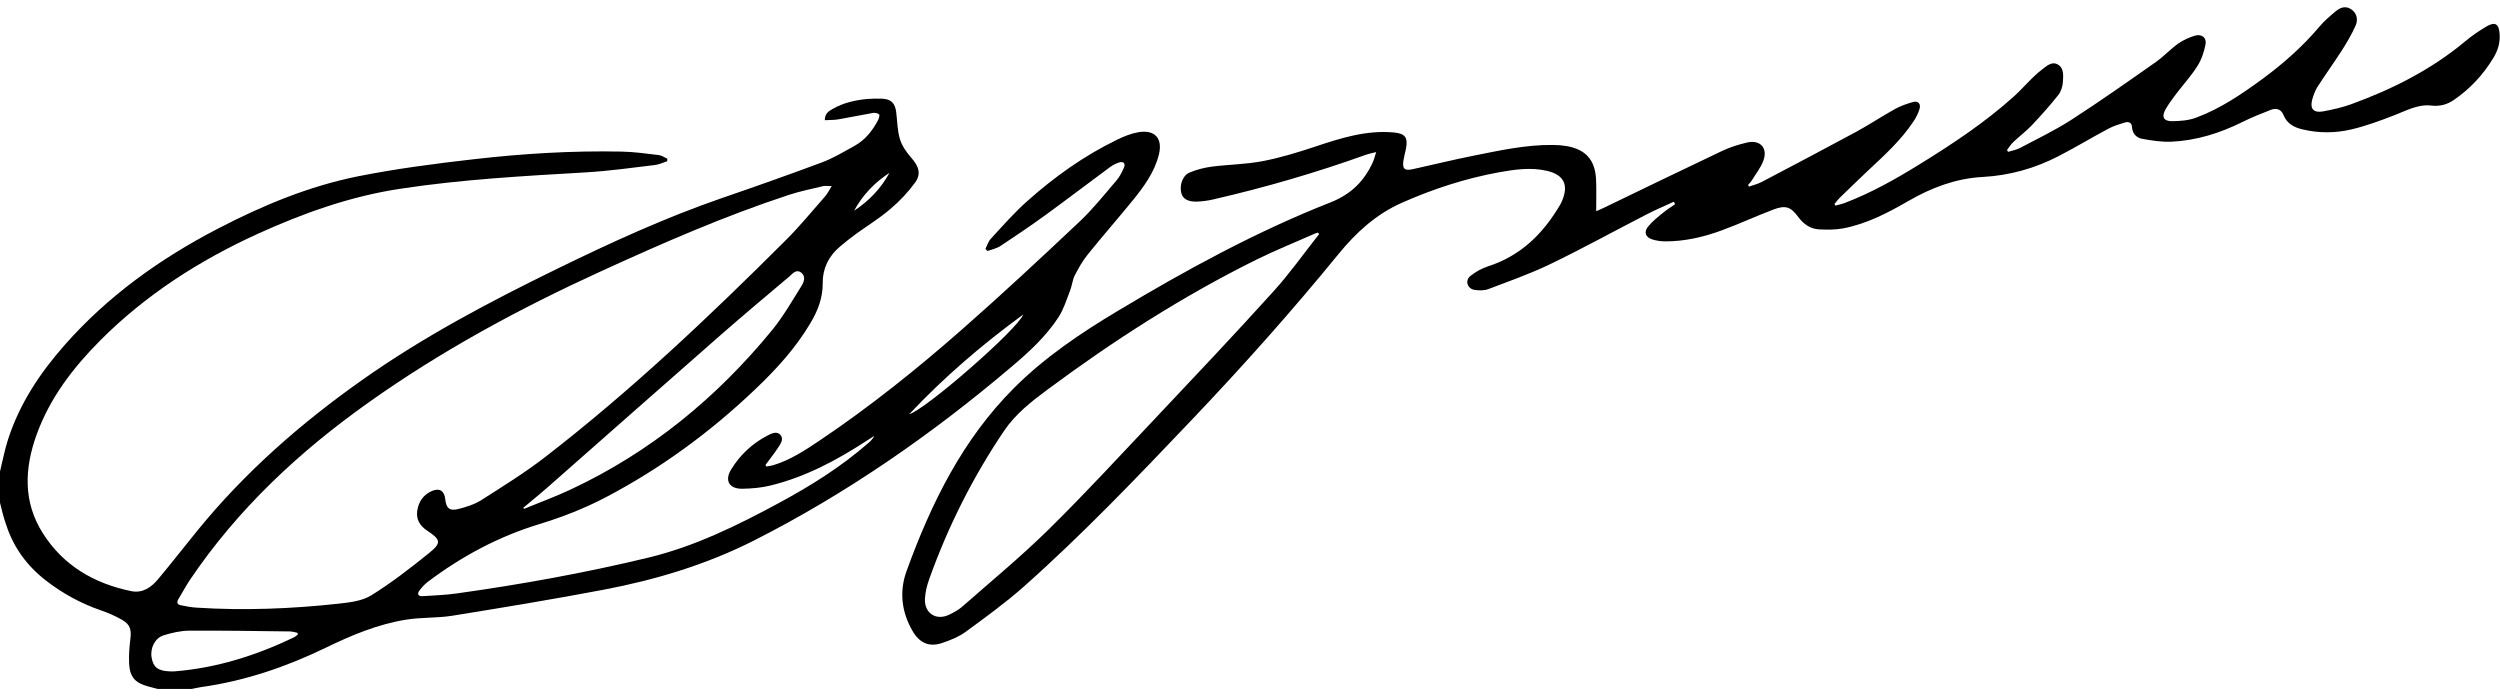 <?xml version="1.0" encoding="UTF-8"?>
<svg xmlns="http://www.w3.org/2000/svg" width="176" height="49" viewBox="0 0 176 49" fill="none">
  <path d="M0 33.193C0.185 32.444 0.326 31.678 0.563 30.948C1.373 28.421 2.816 26.255 4.558 24.283C7.585 20.849 11.237 18.235 15.276 16.13C18.453 14.475 21.761 13.093 25.281 12.397C27.947 11.869 30.658 11.517 33.359 11.209C36.809 10.813 40.284 10.601 43.76 10.672C44.631 10.689 45.511 10.813 46.383 10.918C46.594 10.945 46.787 11.086 46.981 11.174C46.981 11.235 46.981 11.288 46.972 11.35C46.691 11.438 46.418 11.579 46.127 11.614C44.517 11.807 42.898 12.036 41.279 12.133C36.905 12.389 32.532 12.626 28.194 13.287C24.674 13.815 21.357 15.003 18.136 16.465C14.027 18.34 10.26 20.753 7.057 23.966C5.139 25.894 3.502 28.025 2.569 30.622C1.725 32.973 1.619 35.323 3.001 37.516C4.444 39.813 6.626 41.081 9.248 41.618C10.049 41.777 10.648 41.345 11.123 40.782C12.064 39.655 12.962 38.502 13.886 37.366C17.23 33.254 21.18 29.794 25.501 26.748C29.822 23.693 34.486 21.237 39.228 18.921C42.995 17.081 46.796 15.338 50.765 13.964C53.149 13.146 55.516 12.309 57.875 11.429C58.667 11.13 59.397 10.689 60.145 10.276C60.902 9.862 61.421 9.21 61.817 8.453C61.879 8.33 61.94 8.101 61.896 8.057C61.791 7.969 61.597 7.925 61.456 7.951C60.647 8.092 59.846 8.259 59.036 8.4C58.728 8.453 58.411 8.444 58.068 8.462C58.059 7.995 58.341 7.828 58.614 7.67C59.379 7.229 60.224 7.044 61.087 6.965C61.421 6.939 61.764 6.939 62.099 6.948C62.732 6.974 63.014 7.256 63.093 7.898C63.172 8.532 63.172 9.201 63.357 9.8C63.506 10.284 63.823 10.733 64.166 11.121C64.677 11.702 64.87 12.239 64.422 12.855C63.92 13.542 63.313 14.185 62.662 14.73C61.905 15.373 61.051 15.901 60.242 16.483C59.863 16.755 59.503 17.055 59.142 17.354C58.341 18.023 57.91 18.895 57.919 19.925C57.928 20.973 57.575 21.879 57.056 22.742C56.018 24.503 54.654 25.991 53.184 27.391C50.017 30.411 46.514 32.981 42.634 35.015C41.138 35.799 39.58 36.406 37.961 36.899C35.101 37.771 32.506 39.162 30.121 40.958C29.901 41.125 29.707 41.337 29.54 41.557C29.355 41.794 29.417 41.988 29.751 41.97C30.552 41.918 31.362 41.891 32.162 41.777C36.694 41.143 41.182 40.333 45.635 39.259C48.925 38.466 51.935 36.978 54.883 35.385C57.092 34.188 59.212 32.867 61.113 31.203C61.28 31.062 61.438 30.912 61.553 30.683C61.368 30.807 61.175 30.921 60.99 31.044C58.895 32.409 56.696 33.58 54.249 34.179C53.607 34.337 52.921 34.399 52.252 34.408C51.328 34.416 50.993 33.827 51.477 33.043C52.093 32.039 52.929 31.247 53.977 30.692C54.285 30.525 54.689 30.314 54.944 30.622C55.208 30.93 54.927 31.291 54.733 31.581C54.469 31.978 54.17 32.347 53.889 32.735C53.906 32.77 53.924 32.805 53.95 32.84C54.108 32.814 54.267 32.797 54.425 32.752C55.64 32.392 56.678 31.696 57.708 31.009C61.245 28.632 64.562 25.973 67.757 23.165C70.564 20.7 73.3 18.146 76.019 15.585C76.952 14.704 77.762 13.683 78.598 12.706C78.826 12.441 78.985 12.124 79.126 11.799C79.258 11.508 79.09 11.341 78.782 11.438C78.562 11.508 78.343 11.623 78.158 11.755C76.653 12.864 75.157 14.008 73.644 15.109C72.605 15.866 71.532 16.588 70.458 17.301C70.185 17.486 69.833 17.557 69.516 17.671C69.472 17.618 69.42 17.574 69.376 17.521C69.499 17.275 69.578 16.993 69.763 16.799C70.608 15.884 71.426 14.942 72.359 14.123C74.26 12.433 76.327 10.962 78.624 9.844C79.108 9.606 79.627 9.395 80.146 9.307C81.299 9.113 81.862 9.739 81.59 10.866C81.281 12.124 80.525 13.146 79.733 14.123C78.686 15.408 77.594 16.65 76.556 17.944C76.204 18.384 75.914 18.895 75.659 19.397C75.5 19.714 75.474 20.101 75.342 20.436C75.095 21.069 74.893 21.747 74.532 22.311C73.644 23.684 72.429 24.794 71.188 25.841C65.601 30.578 59.626 34.733 53.079 38.053C49.718 39.752 46.145 40.826 42.467 41.521C38.947 42.191 35.401 42.772 31.863 43.344C30.781 43.52 29.663 43.45 28.581 43.626C26.601 43.943 24.753 44.717 22.958 45.589C20.16 46.945 17.247 47.94 14.159 48.371C13.93 48.406 13.71 48.459 13.481 48.503C12.689 48.503 11.897 48.503 11.105 48.503C10.885 48.441 10.656 48.389 10.436 48.327C9.521 48.08 9.143 47.675 9.09 46.725C9.064 46.144 9.108 45.554 9.178 44.981C9.257 44.339 9.169 43.969 8.606 43.643C8.131 43.37 7.612 43.141 7.092 42.965C5.693 42.481 4.417 41.785 3.247 40.879C1.909 39.849 0.95 38.546 0.431 36.934C0.246 36.433 0.132 35.913 0 35.394C0 34.654 0 33.923 0 33.193ZM58.552 13.102C58.253 13.102 58.077 13.066 57.919 13.111C57.127 13.304 56.317 13.463 55.543 13.718C50.985 15.215 46.602 17.134 42.255 19.124C36.553 21.73 31.071 24.697 25.95 28.333C21.049 31.81 16.728 35.843 13.358 40.843C13.067 41.284 12.821 41.75 12.548 42.199C12.416 42.419 12.495 42.569 12.742 42.613C13.12 42.684 13.49 42.763 13.868 42.78C17.194 42.992 20.521 42.86 23.829 42.499C24.621 42.411 25.492 42.314 26.143 41.909C27.569 41.028 28.907 39.981 30.209 38.933C31.098 38.22 31.027 37.991 30.086 37.366C29.584 37.04 29.285 36.591 29.373 35.966C29.461 35.315 29.813 34.813 30.429 34.557C30.948 34.337 31.282 34.566 31.344 35.13C31.406 35.772 31.643 35.992 32.268 35.834C32.831 35.693 33.412 35.508 33.896 35.2C35.401 34.24 36.923 33.298 38.34 32.207C44.385 27.541 49.92 22.302 55.314 16.914C56.3 15.937 57.179 14.854 58.103 13.806C58.253 13.63 58.359 13.41 58.552 13.102ZM36.844 35.746C36.861 35.772 36.87 35.799 36.888 35.825C37.996 35.367 39.114 34.962 40.196 34.452C45.793 31.828 50.448 28.007 54.346 23.253C55.138 22.284 55.763 21.184 56.432 20.119C56.599 19.846 56.748 19.458 56.405 19.194C56.044 18.921 55.798 19.273 55.578 19.458C53.977 20.805 52.366 22.161 50.791 23.535C46.858 26.986 42.933 30.446 39.008 33.906C38.304 34.54 37.565 35.138 36.844 35.746ZM20.969 44.673C20.961 44.629 20.952 44.594 20.943 44.55C20.758 44.515 20.582 44.453 20.397 44.453C18.039 44.427 15.681 44.383 13.322 44.4C12.715 44.4 12.099 44.55 11.519 44.726C10.903 44.92 10.559 45.633 10.674 46.293C10.788 46.971 11.114 47.226 11.915 47.262C12.047 47.27 12.179 47.27 12.311 47.262C15.25 47.024 18.013 46.152 20.661 44.885C20.776 44.84 20.873 44.744 20.969 44.673ZM64.008 29.16C65.152 28.843 71.664 23.165 72.033 22.143C69.085 24.3 66.428 26.59 64.008 29.16ZM62.618 12.168C61.562 12.855 60.726 13.736 60.127 14.836C61.175 14.149 62.019 13.269 62.618 12.168Z" fill="black"></path>
  <path d="M117.835 14.202C117.202 14.493 116.559 14.766 115.943 15.083C113.664 16.254 111.42 17.495 109.115 18.604C107.707 19.282 106.228 19.802 104.768 20.356C104.486 20.462 104.125 20.453 103.817 20.409C103.307 20.339 103.113 19.758 103.509 19.432C103.879 19.133 104.319 18.895 104.768 18.745C107.073 18.006 108.657 16.43 109.845 14.396C109.898 14.308 109.942 14.211 109.977 14.123C110.443 13.005 110.091 12.309 108.912 12.028C107.768 11.764 106.633 11.931 105.507 12.133C103.149 12.565 100.887 13.304 98.696 14.273C96.883 15.074 95.458 16.377 94.226 17.891C90.97 21.88 87.547 25.718 84.001 29.451C80.129 33.519 76.257 37.586 72.051 41.319C70.757 42.464 69.35 43.476 67.959 44.497C67.484 44.841 66.903 45.069 66.34 45.263C65.398 45.58 64.73 45.263 64.237 44.409C63.454 43.053 63.304 41.618 63.832 40.174C65.557 35.429 67.757 30.948 71.382 27.32C73.556 25.146 76.081 23.447 78.704 21.88C83.517 18.992 88.445 16.306 93.671 14.246C95.106 13.683 96.047 12.75 96.655 11.403C96.734 11.226 96.778 11.024 96.883 10.707C96.567 10.786 96.364 10.822 96.171 10.892C92.642 12.16 89.043 13.207 85.391 14.044C85.022 14.132 84.643 14.176 84.265 14.194C83.631 14.211 83.27 14 83.165 13.595C83.024 13.058 83.244 12.362 83.737 12.151C84.238 11.94 84.793 11.799 85.329 11.728C86.517 11.579 87.732 11.57 88.911 11.341C90.143 11.103 91.348 10.733 92.545 10.337C94.358 9.73 96.171 9.149 98.115 9.325C98.925 9.395 99.136 9.677 98.978 10.478C98.925 10.751 98.846 11.015 98.802 11.297C98.714 11.878 98.872 12.037 99.444 11.913C100.861 11.605 102.269 11.253 103.685 10.971C105.551 10.601 107.416 10.179 109.335 10.205C109.652 10.205 109.977 10.232 110.294 10.284C111.631 10.522 112.291 11.253 112.362 12.618C112.397 13.331 112.371 14.053 112.371 14.871C112.608 14.766 112.749 14.704 112.881 14.643C115.662 13.304 118.442 11.948 121.232 10.628C121.786 10.364 122.376 10.179 122.974 10.038C123.907 9.809 124.47 10.416 124.144 11.306C123.968 11.79 123.625 12.213 123.352 12.662C123.273 12.794 123.159 12.908 123.062 13.023C123.088 13.058 123.106 13.093 123.132 13.137C123.423 13.031 123.731 12.961 124.004 12.82C126.23 11.649 128.465 10.478 130.674 9.281C131.598 8.779 132.478 8.189 133.402 7.678C133.798 7.458 134.229 7.309 134.66 7.185C135.038 7.08 135.241 7.3 135.135 7.67C135.047 7.969 134.897 8.268 134.721 8.532C133.85 9.853 132.689 10.91 131.536 11.984C130.841 12.635 130.163 13.304 129.477 13.965C129.354 14.088 129.257 14.229 129.151 14.361C129.169 14.396 129.187 14.44 129.204 14.475C129.407 14.422 129.627 14.378 129.82 14.308C131.703 13.595 133.454 12.609 135.161 11.552C137.485 10.117 139.755 8.612 141.788 6.78C142.21 6.402 142.588 5.97 143.002 5.565C143.231 5.337 143.468 5.116 143.723 4.923C144.058 4.667 144.427 4.298 144.859 4.535C145.316 4.782 145.255 5.328 145.228 5.768C145.211 6.085 145.096 6.455 144.894 6.701C144.304 7.441 143.671 8.154 143.019 8.841C142.615 9.263 142.139 9.615 141.717 10.02C141.55 10.179 141.436 10.381 141.295 10.557C141.321 10.601 141.348 10.645 141.365 10.69C141.638 10.601 141.937 10.557 142.192 10.425C143.407 9.783 144.656 9.184 145.809 8.444C147.842 7.133 149.813 5.742 151.793 4.351C152.338 3.963 152.805 3.452 153.35 3.065C153.702 2.819 154.116 2.634 154.529 2.51C155.004 2.37 155.365 2.66 155.268 3.136C155.163 3.664 154.978 4.218 154.688 4.667C154.256 5.345 153.711 5.944 153.218 6.587C152.954 6.939 152.69 7.291 152.47 7.67C152.153 8.216 152.303 8.541 152.928 8.532C153.491 8.524 154.08 8.48 154.6 8.286C156.316 7.652 157.82 6.622 159.29 5.548C160.759 4.465 162.114 3.268 163.294 1.868C163.628 1.472 164.042 1.119 164.446 0.785C164.763 0.521 165.142 0.389 165.538 0.662C165.881 0.899 166.039 1.331 165.837 1.797C165.564 2.405 165.221 2.995 164.86 3.558C164.306 4.421 163.707 5.249 163.153 6.111C162.986 6.375 162.871 6.692 162.783 7.001C162.607 7.643 162.862 7.96 163.522 7.846C164.209 7.722 164.904 7.564 165.555 7.326C168.45 6.27 171.169 4.896 173.554 2.907C174.011 2.519 174.513 2.185 175.023 1.877C175.657 1.498 175.93 1.674 175.974 2.405C176.018 3.021 175.842 3.567 175.534 4.078C174.821 5.257 173.897 6.252 172.753 7.036C172.278 7.362 171.776 7.502 171.152 7.432C170.245 7.326 169.427 7.775 168.591 8.101C167.597 8.488 166.593 8.858 165.564 9.105C164.42 9.378 163.241 9.386 162.079 9.105C161.49 8.964 160.997 8.7 160.751 8.083C160.592 7.687 160.249 7.59 159.871 7.731C159.193 7.995 158.507 8.268 157.856 8.594C156.272 9.378 154.617 9.897 152.857 9.976C152.18 10.003 151.493 9.897 150.816 9.774C150.411 9.703 150.121 9.413 150.094 8.946C150.077 8.62 149.848 8.55 149.602 8.62C149.197 8.744 148.783 8.867 148.414 9.07C147.234 9.695 146.099 10.39 144.911 10.998C143.239 11.86 141.48 12.353 139.579 12.459C137.713 12.556 135.98 13.207 134.352 14.149C132.9 14.986 131.422 15.761 129.759 16.078C129.204 16.183 128.623 16.174 128.06 16.148C127.444 16.113 126.969 15.778 126.599 15.276C126.063 14.555 125.702 14.431 124.857 14.748C123.643 15.206 122.455 15.761 121.232 16.21C119.947 16.685 118.618 16.993 117.246 16.993C116.946 16.993 116.63 16.949 116.339 16.861C115.846 16.712 115.706 16.351 116.022 15.954C116.33 15.576 116.726 15.268 117.114 14.951C117.369 14.739 117.65 14.572 117.923 14.378C117.897 14.308 117.87 14.255 117.835 14.202ZM92.871 16.474C92.836 16.439 92.809 16.412 92.774 16.377C92.712 16.395 92.642 16.412 92.58 16.439C91.216 17.046 89.826 17.601 88.489 18.261C83.27 20.841 78.395 23.975 73.732 27.435C72.605 28.271 71.488 29.143 70.687 30.331C68.487 33.589 66.736 37.075 65.416 40.773C65.258 41.213 65.143 41.68 65.117 42.138C65.055 43.159 65.891 43.714 66.806 43.282C67.132 43.124 67.466 42.948 67.739 42.71C69.772 40.923 71.875 39.188 73.802 37.295C76.372 34.769 78.818 32.11 81.29 29.495C84.098 26.519 86.905 23.552 89.65 20.515C90.803 19.247 91.797 17.83 92.871 16.474Z" fill="black"></path>
</svg>
